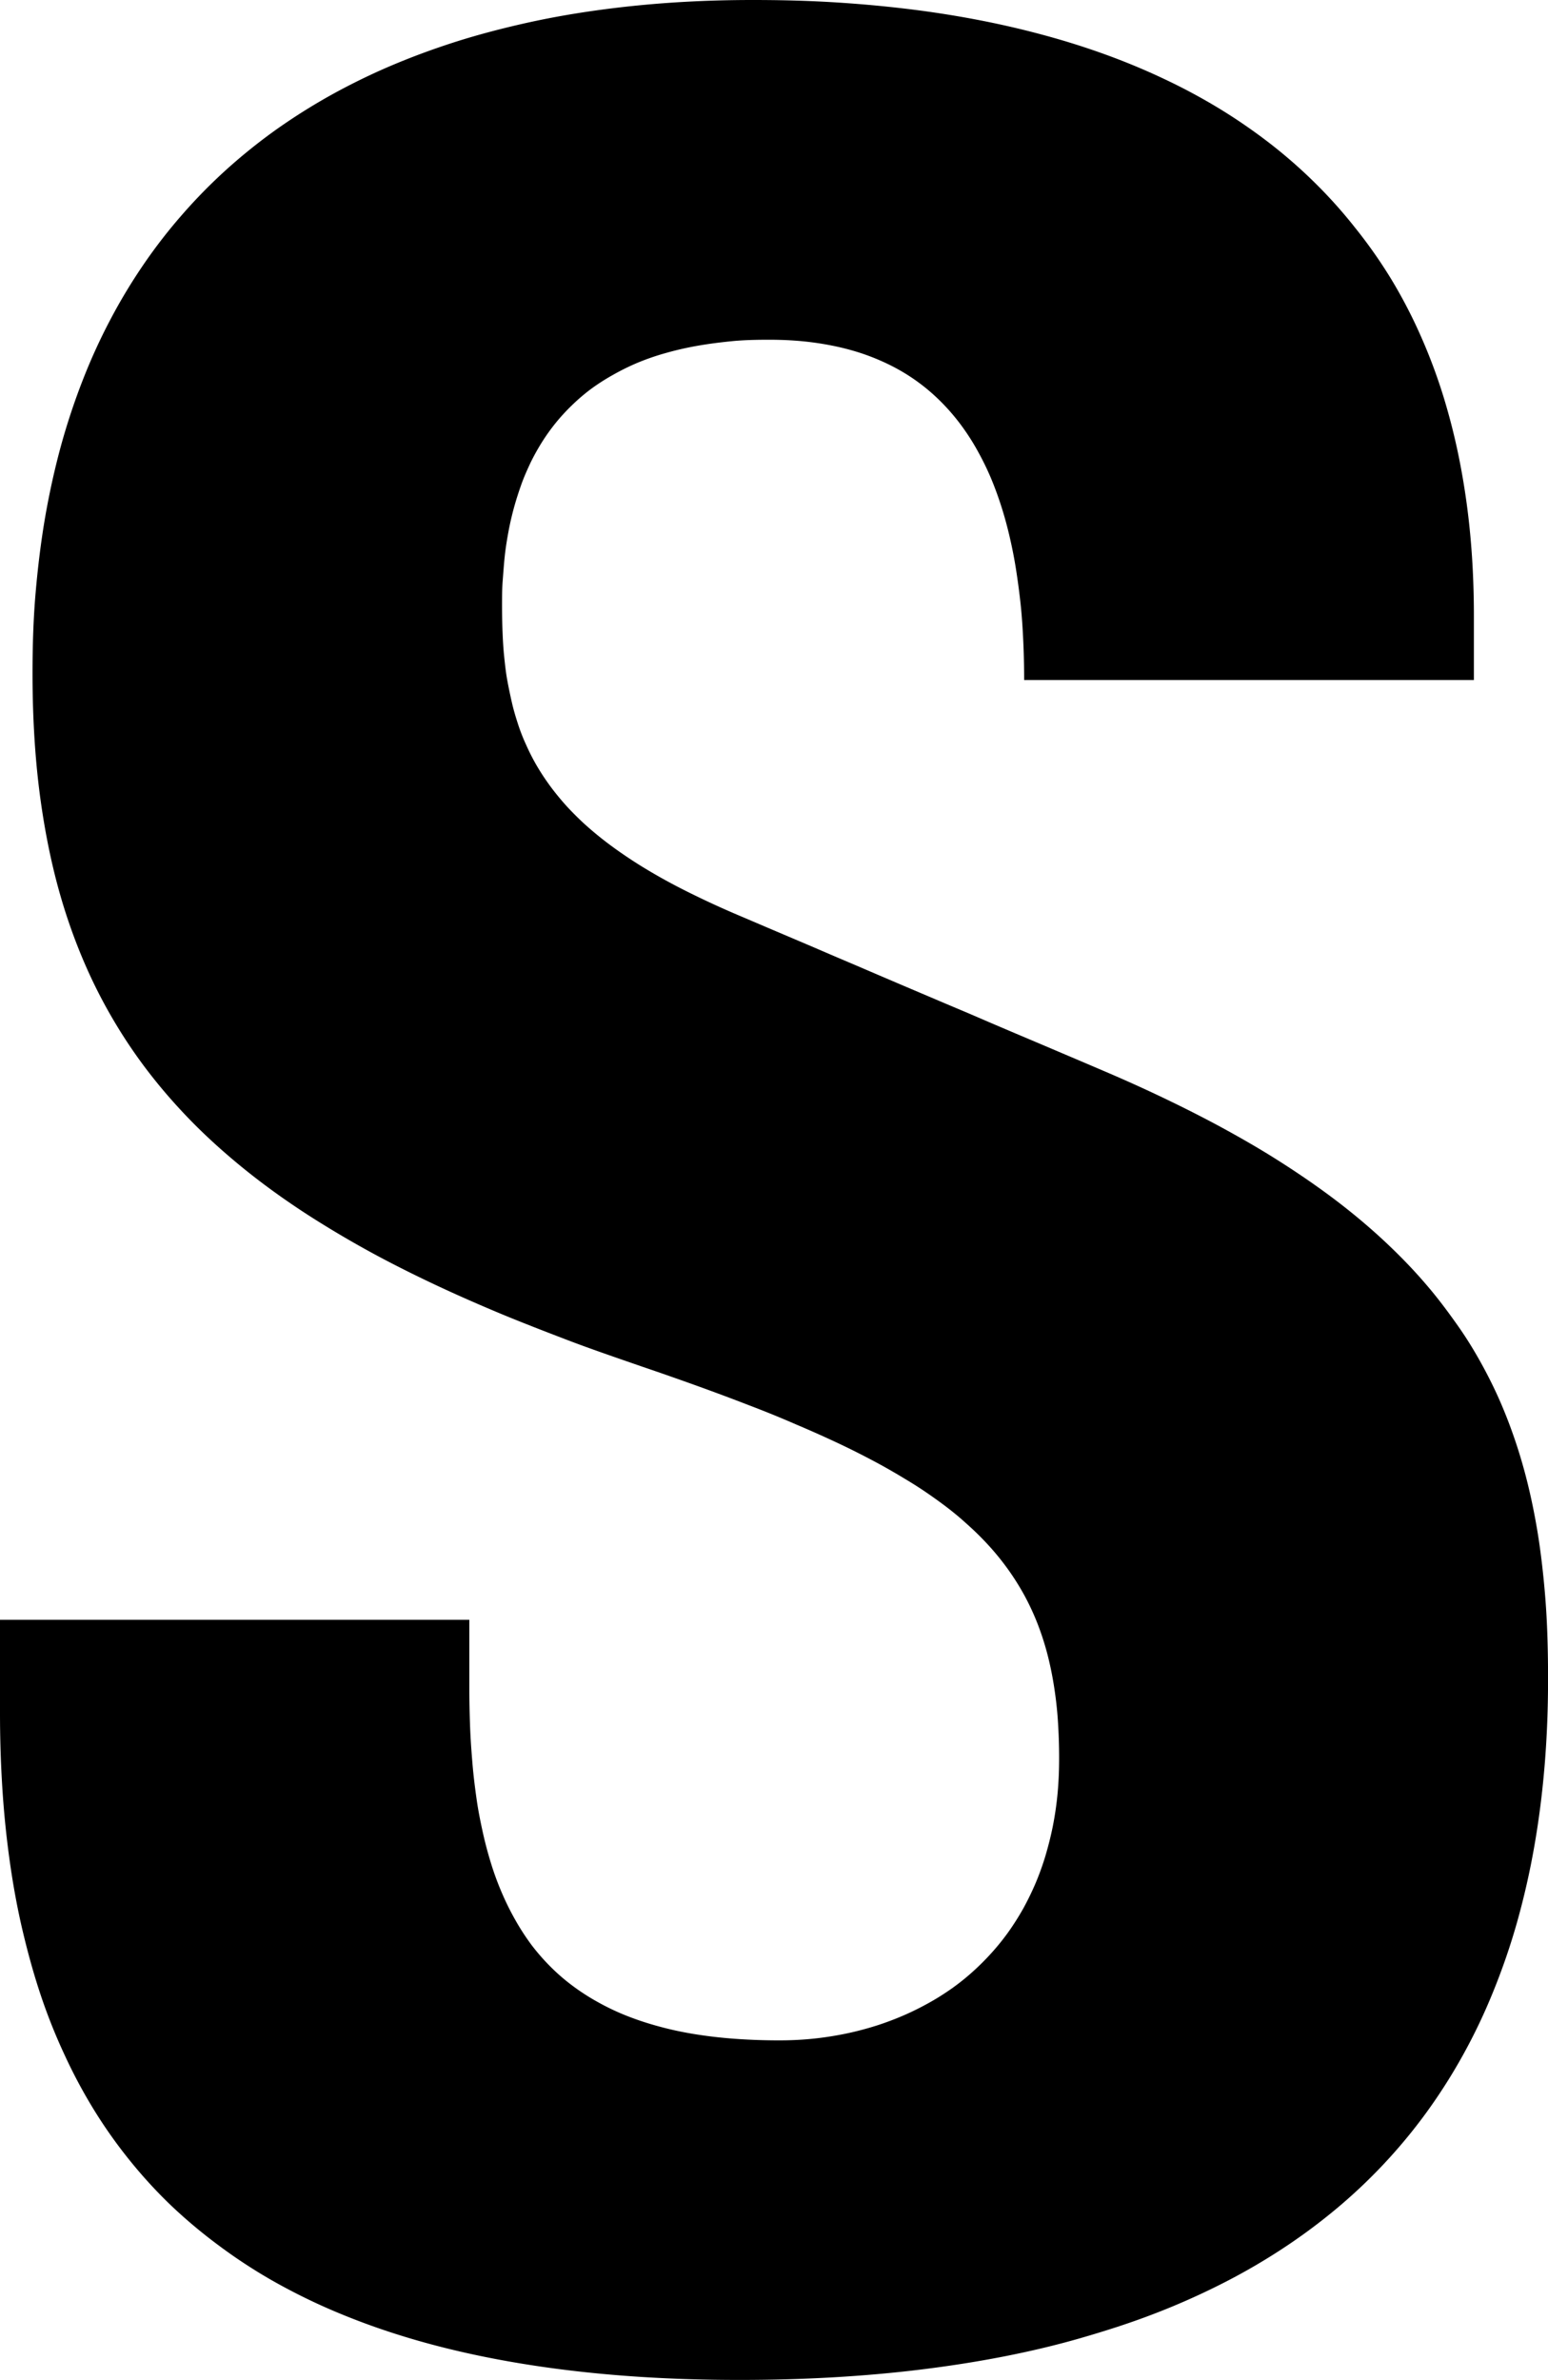 <svg xmlns="http://www.w3.org/2000/svg" viewBox="0 0 333.17 512">
  <title>
    sweetwater-logo-icon-black
  </title>
  <path d="M0 348.47v20c0 5.69.18 11.24.53 16.62s.9 10.63 1.62 15.69 1.63 10 2.76 14.76 2.4 9.35 3.89 13.78a121.28 121.28 0 0 0 5.12 12.8 112.32 112.32 0 0 0 6.31 11.79 104.3 104.3 0 0 0 7.61 10.76 102.64 102.64 0 0 0 8.89 9.72A109 109 0 0 0 46.98 483a111.81 111.81 0 0 0 11.6 7.61 129.52 129.52 0 0 0 13 6.45 151.8 151.8 0 0 0 14.49 5.33q7.59 2.38 16 4.18t17.48 3q9.14 1.21 19 1.82t20.62.61q10.26 0 20-.55c6.47-.37 12.79-.92 18.91-1.67s12.05-1.67 17.79-2.79 11.34-2.44 16.71-3.99 10.52-3.2 15.48-5.1a155.17 155.17 0 0 0 14.29-6.28 134.7 134.7 0 0 0 13.08-7.47 125.74 125.74 0 0 0 11.83-8.68 115.6 115.6 0 0 0 19.74-21 119.88 119.88 0 0 0 7.88-12.38 123.7 123.7 0 0 0 6.51-13.66 141.78 141.78 0 0 0 5.13-14.93 165.14 165.14 0 0 0 3.69-16.23q1.49-8.45 2.24-17.55t.73-18.86c0-3.75-.07-7.42-.22-11s-.42-7.09-.77-10.51-.77-6.76-1.31-10-1.19-6.47-1.94-9.59-1.62-6.18-2.61-9.17-2.1-5.93-3.33-8.78-2.63-5.67-4.14-8.41-3.15-5.43-5-8.06-3.75-5.21-5.85-7.74-4.35-5-6.79-7.44-5-4.81-7.77-7.16-5.7-4.65-8.83-6.91-6.44-4.49-9.93-6.69-7.2-4.35-11.09-6.48-8-4.22-12.29-6.29-8.83-4.13-13.56-6.15l-4.85-2.07-4.87-2.07-4.87-2.07-4.87-2.06-4.86-2.07-4.85-2.09-4.86-2.05-4.87-2.07-4.87-2.07-4.87-2.08-4.85-2.08-4.87-2.07-4.81-2.07-4.87-2.07-4.87-2.07-4.87-2.08q-4-1.68-7.63-3.38c-2.4-1.13-4.71-2.26-6.89-3.4s-4.21-2.29-6.15-3.45-3.77-2.35-5.48-3.53-3.33-2.38-4.84-3.6-2.92-2.44-4.23-3.7-2.53-2.52-3.65-3.82-2.16-2.6-3.11-3.94a48.28 48.28 0 0 1-2.63-4.08 45.12 45.12 0 0 1-2.15-4.26q-1-2.17-1.73-4.43c-.49-1.51-.94-3-1.31-4.62s-.7-3.19-1-4.83-.48-3.33-.66-5.06-.28-3.49-.35-5.3-.11-3.66-.11-5.56 0-3.63.14-5.42.26-3.59.45-5.36.48-3.53.8-5.26.72-3.45 1.18-5.13 1-3.34 1.57-4.95 1.28-3.19 2-4.73a48.14 48.14 0 0 1 2.5-4.48 43.07 43.07 0 0 1 3-4.17 42.13 42.13 0 0 1 3.54-3.82 40.73 40.73 0 0 1 4.08-3.46 46 46 0 0 1 4.71-3 49.82 49.82 0 0 1 5.3-2.6 53 53 0 0 1 6-2.06 66.76 66.76 0 0 1 6.68-1.53c2.36-.42 4.82-.74 7.42-1s5.31-.32 8.14-.32c2.42 0 4.74.1 7 .31a64 64 0 0 1 6.46.94 53.89 53.89 0 0 1 6 1.54 48.39 48.39 0 0 1 5.45 2.14 42.61 42.61 0 0 1 5 2.73 41.85 41.85 0 0 1 4.47 3.3 43.3 43.3 0 0 1 4 3.87 45 45 0 0 1 3.54 4.41 49.11 49.11 0 0 1 3.11 5 59.55 59.55 0 0 1 2.67 5.49q1.2 2.86 2.21 6c.67 2.08 1.27 4.26 1.8 6.53s1 4.59 1.38 7 .72 4.92 1 7.5.45 5.24.58 8 .19 5.55.19 8.44h96.8v-13.8q0-8.86-.75-17.07a158.34 158.34 0 0 0-2.23-15.77 138 138 0 0 0-3.62-14.49 118.31 118.31 0 0 0-5-13.25 106.93 106.93 0 0 0-6.28-12A105 105 0 0 0 291.66 49a103.12 103.12 0 0 0-8.68-9.69 107.5 107.5 0 0 0-9.77-8.54 120.54 120.54 0 0 0-10.83-7.44 127.09 127.09 0 0 0-11.8-6.33q-6.16-2.92-12.77-5.31t-13.69-4.28c-4.7-1.26-9.5-2.35-14.45-3.28s-10-1.7-15.21-2.31S183.96.75 178.58.44 167.64 0 162.03 0q-9 0-17.46.57t-16.6 1.72c-5.39.76-10.61 1.71-15.68 2.87s-10 2.47-14.74 4-9.33 3.24-13.75 5.13a138.47 138.47 0 0 0-12.76 6.27 129.14 129.14 0 0 0-11.7 7.39 120.65 120.65 0 0 0-10.61 8.53 115 115 0 0 0-9.49 9.66 113.3 113.3 0 0 0-8.35 10.77 120 120 0 0 0-7.16 11.89 125.15 125.15 0 0 0-5.93 13 143.82 143.82 0 0 0-4.68 14.11q-2 7.33-3.38 15.22c-.91 5.27-1.58 10.71-2.07 16.33S7 138.9 7 144.9c0 5.14.16 10.09.48 14.88s.81 9.4 1.47 13.86 1.47 8.75 2.45 12.91 2.13 8.15 3.45 12 2.82 7.59 4.47 11.18a109.68 109.68 0 0 0 5.5 10.4 108.35 108.35 0 0 0 6.52 9.68 115.55 115.55 0 0 0 7.56 9c2.69 2.91 5.56 5.7 8.62 8.41s6.26 5.32 9.66 7.85 7 5 10.77 7.37 7.7 4.69 11.82 6.94 8.45 4.43 12.93 6.56 9.18 4.21 14 6.24 9.92 4 15.14 6 10.74 3.88 16.34 5.82q6.23 2.12 12 4.2t11 4.11q5.27 2 10 4.07c3.21 1.35 6.24 2.71 9.14 4.07s5.61 2.74 8.21 4.13 5 2.81 7.34 4.24 4.47 2.9 6.51 4.39 3.91 3 5.67 4.61a62.77 62.77 0 0 1 4.92 4.86 56.42 56.42 0 0 1 4.15 5.17 55.81 55.81 0 0 1 3.45 5.54 54.25 54.25 0 0 1 2.74 5.93 59.83 59.83 0 0 1 2.08 6.41c.58 2.22 1.06 4.52 1.44 6.91s.68 4.89.85 7.47.27 5.28.27 8.09c0 2.59-.1 5.09-.32 7.5s-.56 4.75-1 7-1 4.41-1.6 6.47a59 59 0 0 1-2.16 6 60.7 60.7 0 0 1-2.67 5.47 58.22 58.22 0 0 1-3.17 5 51.91 51.91 0 0 1-3.62 4.49 54.63 54.63 0 0 1-4 4 49.35 49.35 0 0 1-4.37 3.52c-1.52 1.08-3.09 2.09-4.7 3s-3.3 1.78-5 2.55-3.45 1.46-5.22 2.08-3.57 1.14-5.42 1.61-3.69.84-5.58 1.15-3.77.54-5.67.69-3.84.22-5.77.22c-3.33 0-6.5-.12-9.53-.34s-5.91-.56-8.63-1-5.32-1-7.78-1.68a64.06 64.06 0 0 1-7-2.32 51.52 51.52 0 0 1-6.15-2.94 47.21 47.21 0 0 1-5.45-3.53 42.57 42.57 0 0 1-4.73-4.11 45.4 45.4 0 0 1-4.07-4.68 51.29 51.29 0 0 1-3.46-5.35 58.14 58.14 0 0 1-2.85-5.75 62.1 62.1 0 0 1-2.31-6.25c-.67-2.16-1.28-4.41-1.79-6.72s-1-4.72-1.35-7.19-.67-5-.89-7.64-.42-5.3-.52-8.07-.16-5.57-.16-8.47v-14.44H.01z"/>
</svg>
